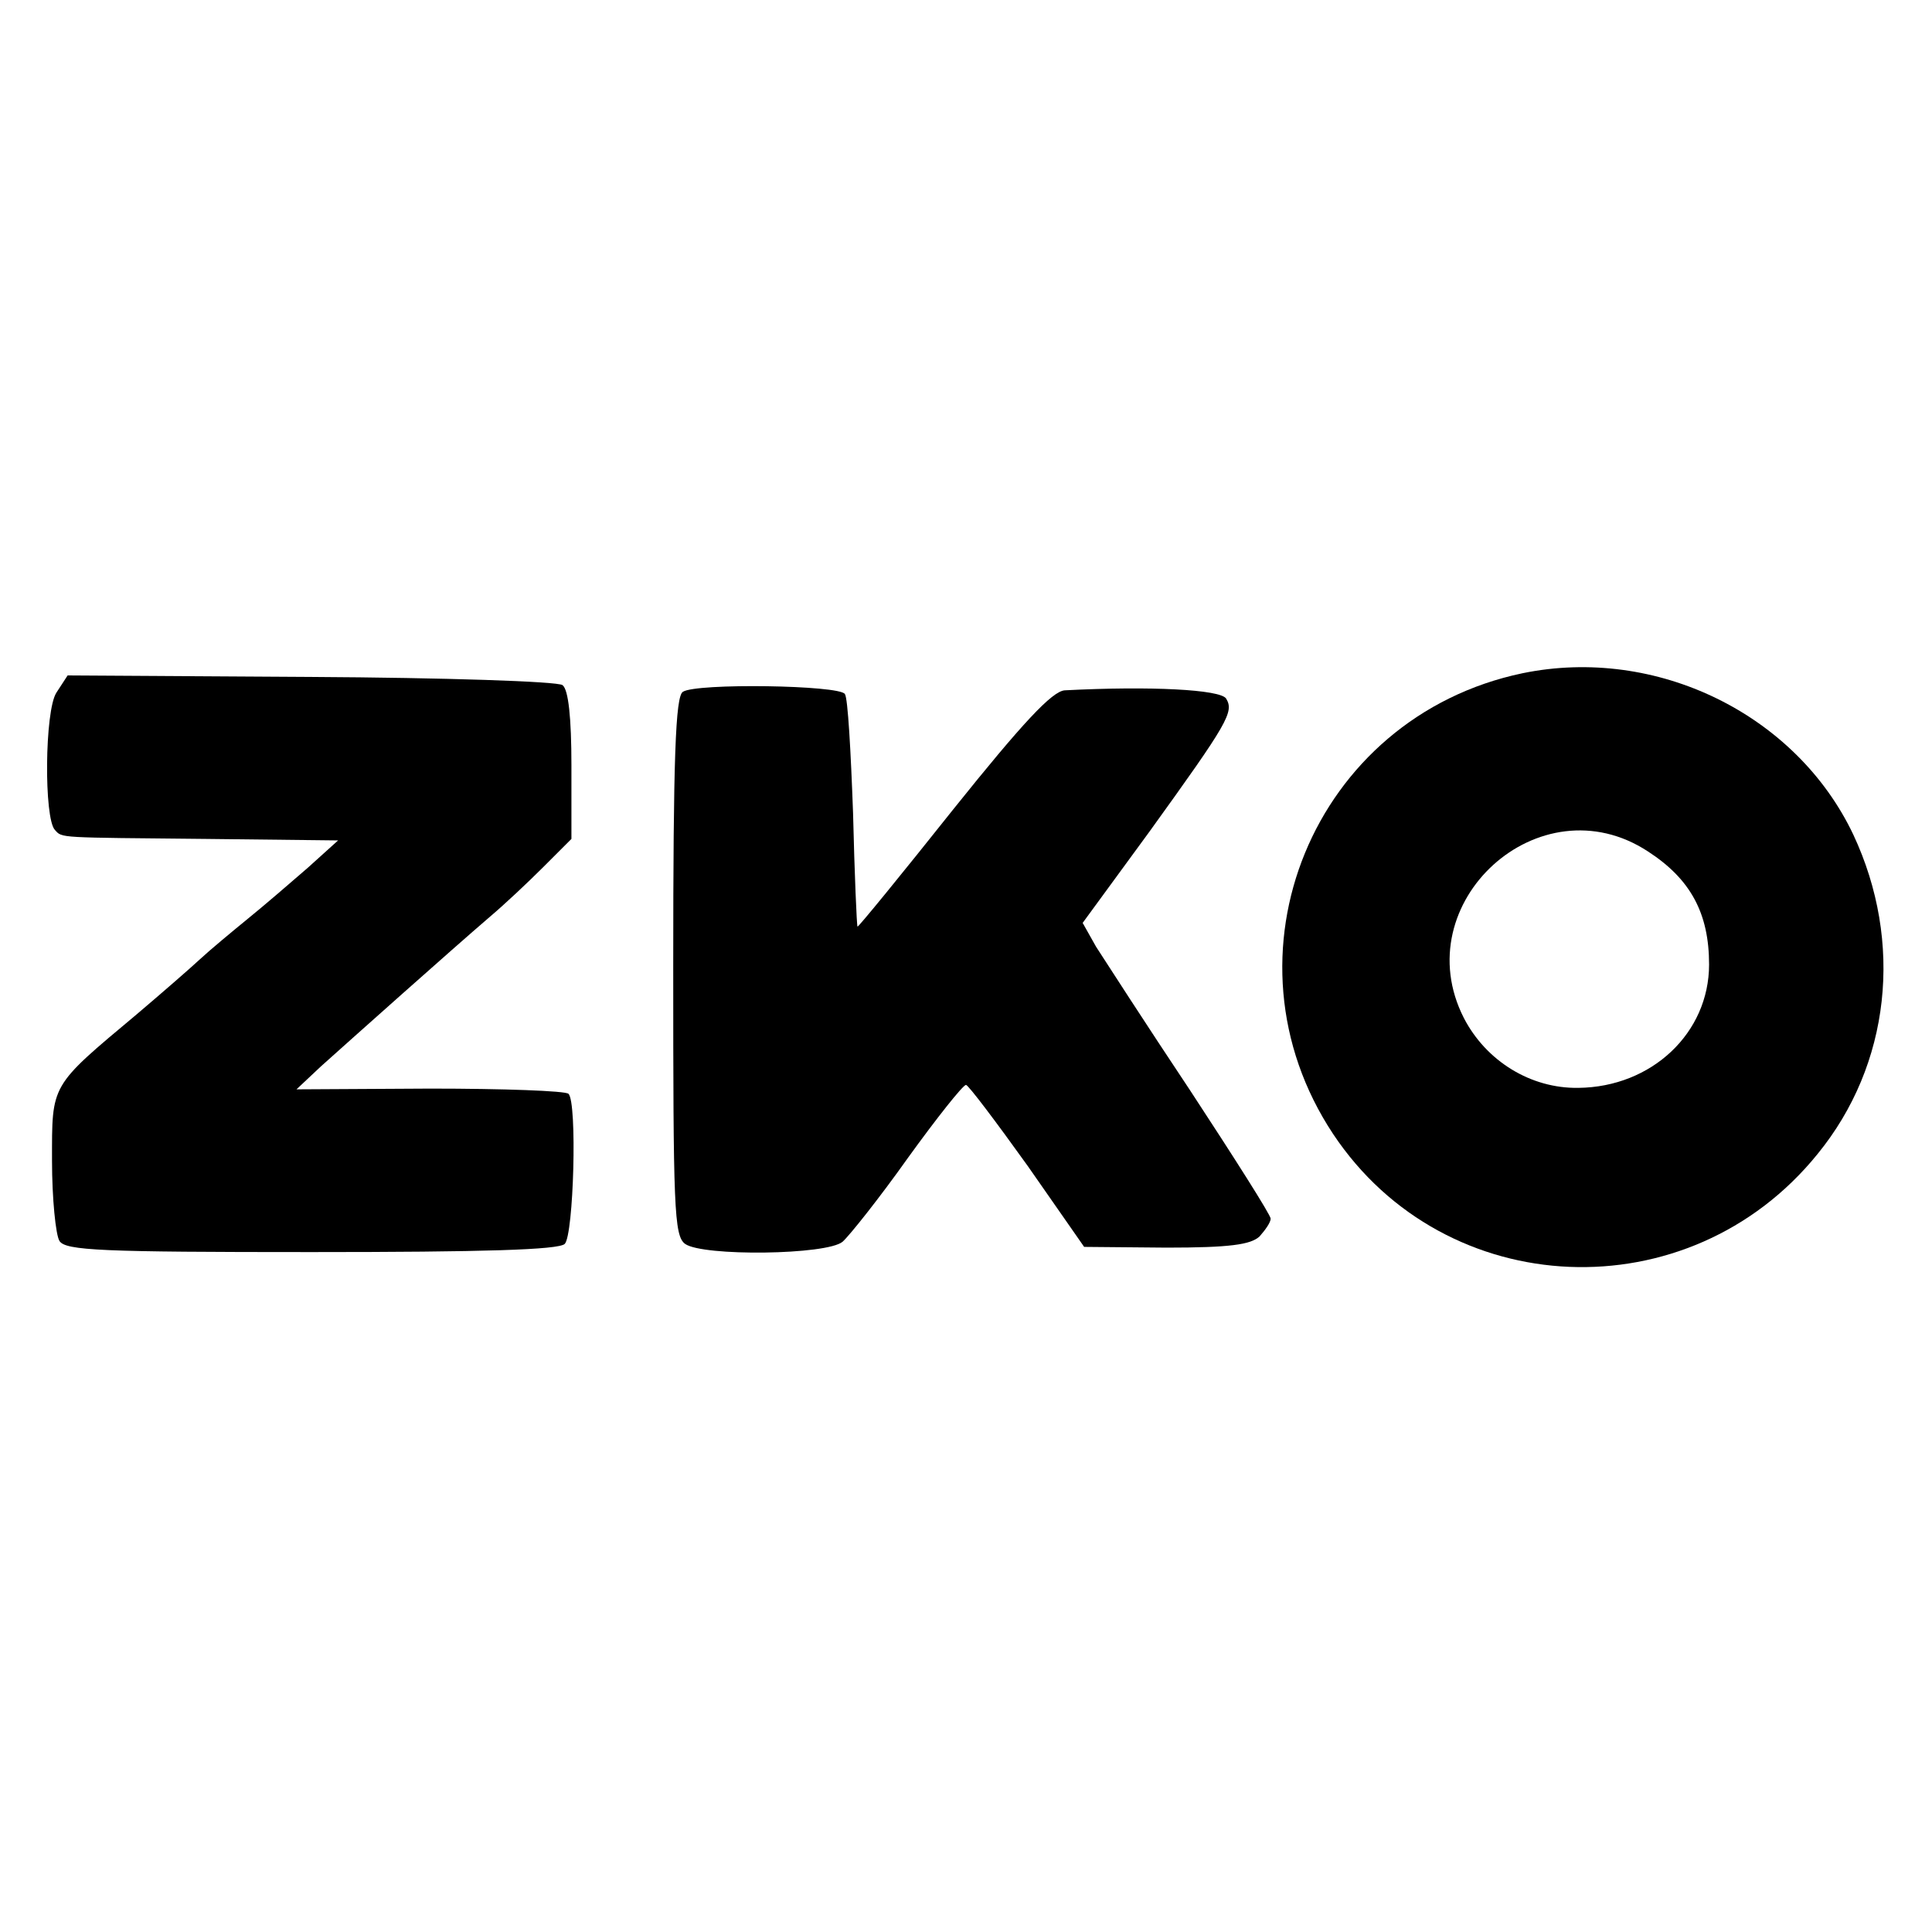 <?xml version="1.0" standalone="no"?>
<!DOCTYPE svg PUBLIC "-//W3C//DTD SVG 20010904//EN"
 "http://www.w3.org/TR/2001/REC-SVG-20010904/DTD/svg10.dtd">
<svg version="1.0" xmlns="http://www.w3.org/2000/svg"
 width="260pt" height="260pt" viewBox="0 0 260 260"
 preserveAspectRatio="xMidYMid meet">
<g transform="translate(0,260) scale(0.1,-0.1)"
fill="#000000" stroke="none">
<path d="M2049 1694 c-282 -59 -414 -380 -255 -620 151 -227 479 -241 652 -27
98 120 116 285 48 430 -77 162 -265 254 -445 217z m169 -240 c57 -37 82 -83
82 -152 0 -92 -77 -165 -176 -166 -64 -1 -124 36 -154 94 -79 155 102 320 248
224z"/>
<path d="M76 1668 c-16 -24 -17 -170 -2 -185 10 -11 3 -10 204 -12 l177 -2
-41 -37 c-23 -20 -59 -51 -80 -68 -22 -18 -51 -42 -65 -55 -14 -13 -52 -46
-85 -74 -117 -98 -114 -93 -114 -197 0 -51 5 -100 10 -108 8 -13 57 -15 339
-15 231 0 333 3 341 11 12 12 17 191 5 202 -4 4 -88 7 -186 7 l-180 -1 33 31
c39 35 178 159 227 201 19 16 51 46 72 67 l38 38 0 99 c0 64 -4 102 -12 108
-7 5 -159 10 -339 11 l-327 2 -15 -23z"/>
<path d="M919 1669 c-10 -6 -13 -89 -13 -369 0 -325 1 -363 16 -374 24 -17
191 -15 212 3 9 8 49 58 88 113 39 54 74 98 78 98 3 0 40 -49 83 -109 l76
-109 111 -1 c85 0 113 4 125 15 8 9 15 19 15 24 0 5 -49 82 -108 172 -60 90
-116 177 -127 194 l-18 32 90 123 c106 147 114 161 103 179 -8 12 -101 17
-217 11 -17 -1 -57 -44 -150 -160 -70 -88 -128 -159 -129 -158 -1 1 -4 70 -6
153 -3 83 -7 155 -11 160 -7 12 -200 15 -218 3z"/>
</g>
</svg>
